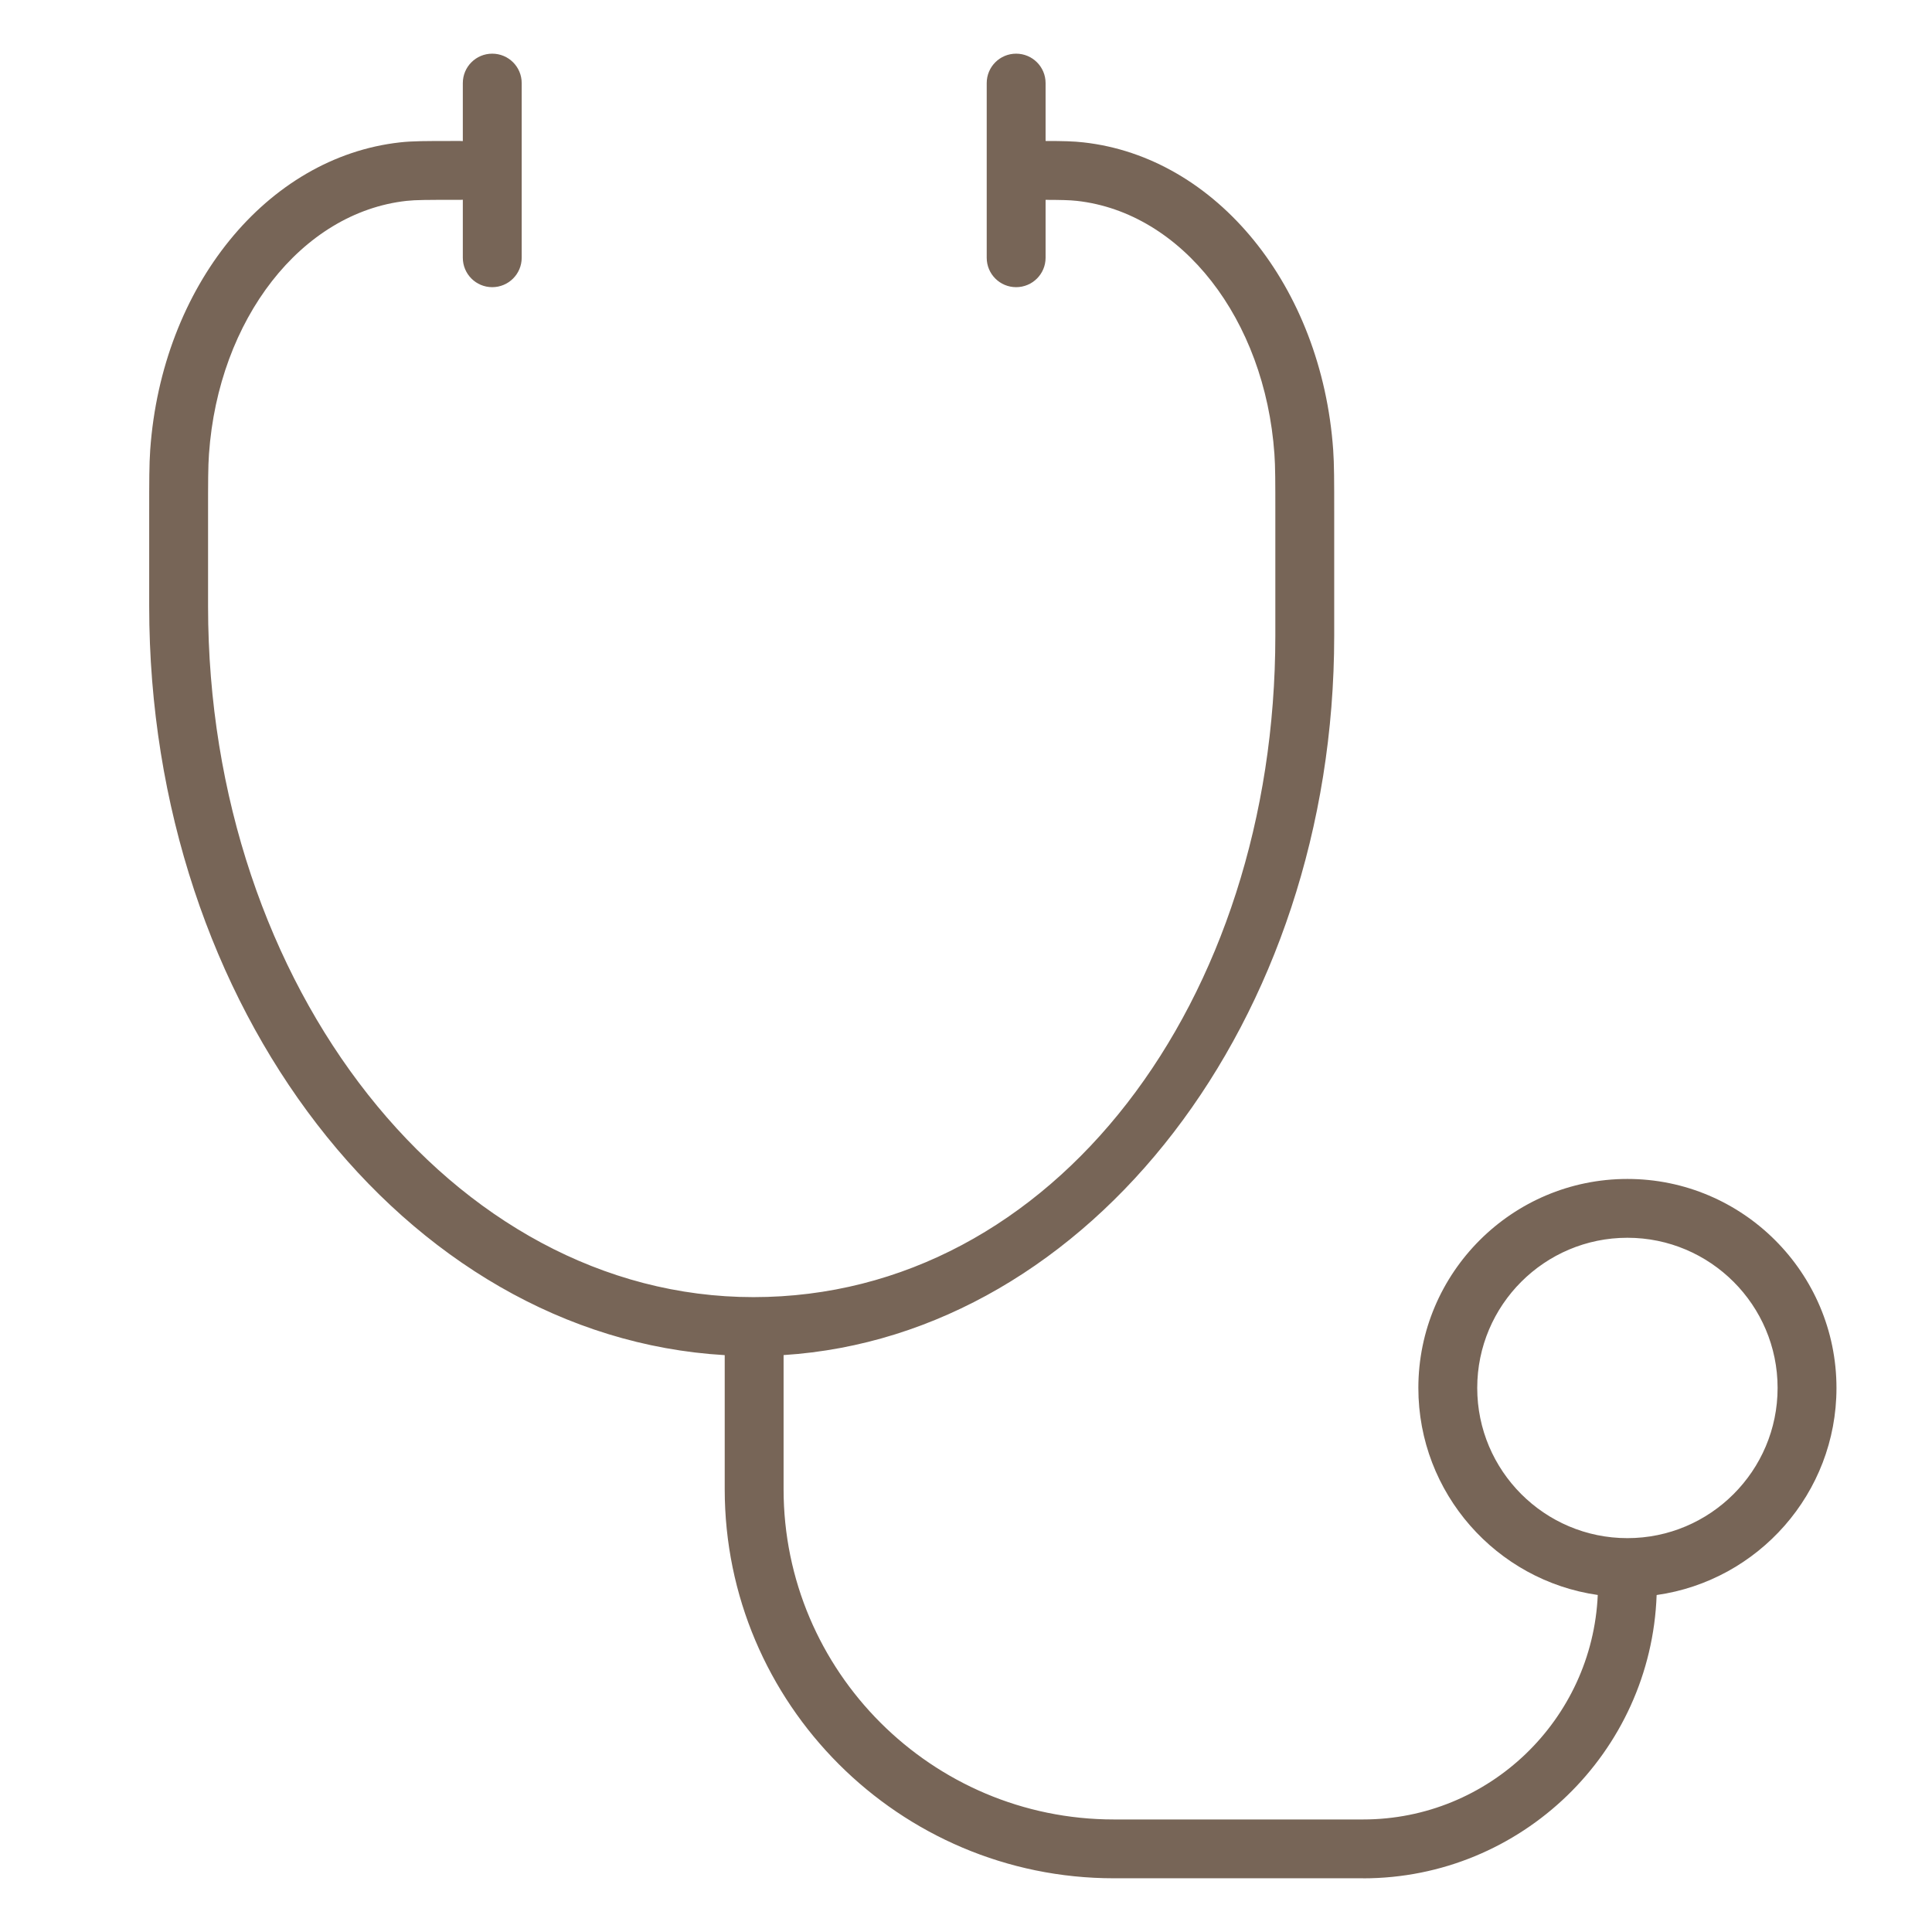<?xml version="1.0" encoding="UTF-8"?>
<svg xmlns="http://www.w3.org/2000/svg" width="36" height="36" viewBox="0 0 36 36" fill="none">
  <path d="M25.399 34.999H20.755C16.757 34.999 13.504 31.747 13.504 27.748V25.251C7.544 24.904 2.78 18.777 2.78 11.296V9.574C2.78 8.961 2.78 8.654 2.799 8.382C3.015 5.338 4.972 2.928 7.454 2.653C7.687 2.627 7.936 2.627 8.434 2.627H8.575C8.591 2.627 8.608 2.627 8.624 2.629V1.548C8.624 1.245 8.869 1 9.172 1C9.475 1 9.721 1.245 9.721 1.548V4.803C9.721 5.106 9.475 5.351 9.172 5.351C8.869 5.351 8.624 5.106 8.624 4.803V3.722C8.608 3.723 8.592 3.724 8.575 3.724H8.434C7.977 3.724 7.747 3.724 7.575 3.743C5.62 3.959 4.071 5.943 3.894 8.46C3.877 8.693 3.877 8.987 3.877 9.574V11.296C3.877 18.395 8.435 24.17 14.039 24.17C19.642 24.17 23.764 18.641 23.764 11.844V9.574C23.764 8.987 23.764 8.693 23.747 8.46C23.57 5.943 22.021 3.96 20.066 3.743C19.932 3.728 19.765 3.725 19.483 3.724V4.803C19.483 5.106 19.237 5.351 18.934 5.351C18.631 5.351 18.386 5.106 18.386 4.803V1.548C18.386 1.245 18.631 1 18.934 1C19.237 1 19.483 1.245 19.483 1.548V2.627C19.807 2.627 20.002 2.632 20.188 2.653C22.669 2.928 24.627 5.338 24.842 8.383C24.861 8.655 24.861 8.962 24.861 9.575V11.845C24.861 19.012 20.308 24.885 14.601 25.25V27.75C14.601 31.142 17.362 33.903 20.755 33.903H25.399C27.748 33.903 29.67 32.044 29.772 29.72C27.885 29.451 26.429 27.823 26.429 25.863C26.429 23.715 28.177 21.968 30.324 21.968C32.472 21.968 34.22 23.715 34.22 25.863C34.22 27.826 32.76 29.454 30.869 29.721C30.766 32.649 28.351 35 25.398 35L25.399 34.999ZM30.324 23.064C28.781 23.064 27.526 24.319 27.526 25.862C27.526 27.406 28.781 28.661 30.324 28.661C31.868 28.661 33.123 27.406 33.123 25.862C33.123 24.319 31.868 23.064 30.324 23.064Z" fill="#776557"></path>
</svg>
